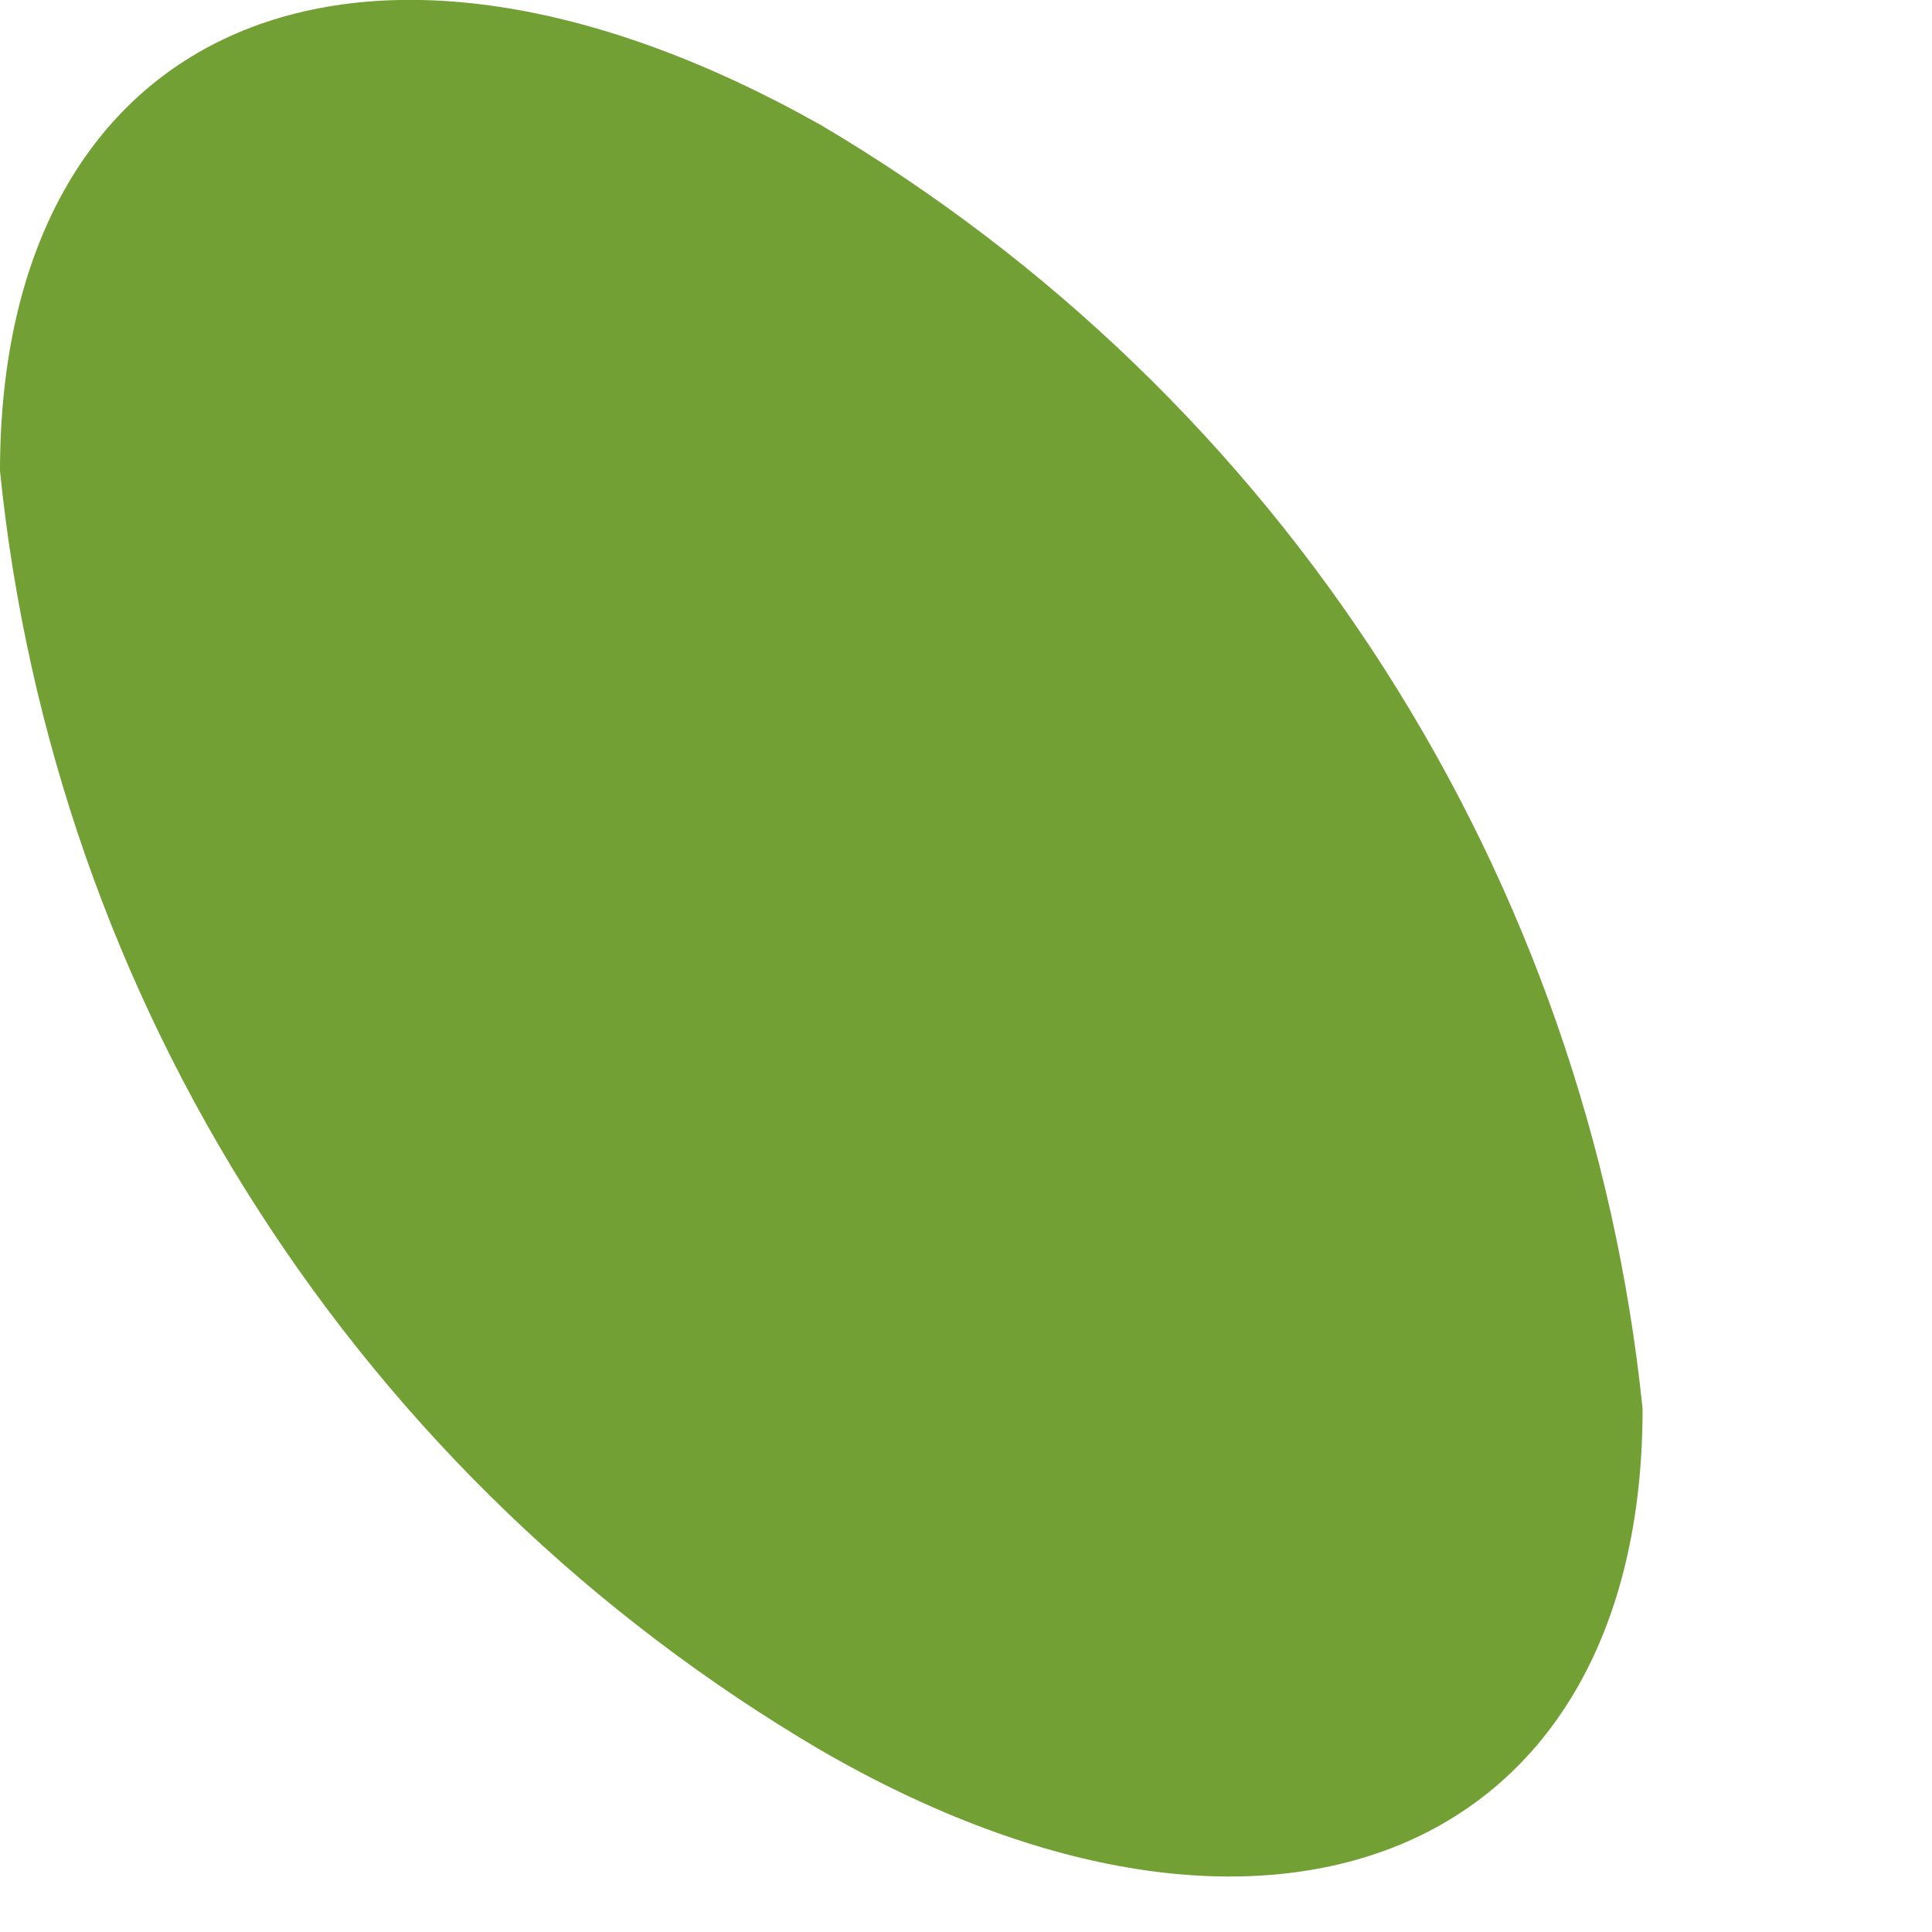 <?xml version="1.0" encoding="utf-8"?>
<svg xmlns="http://www.w3.org/2000/svg" fill="none" height="100%" overflow="visible" preserveAspectRatio="none" style="display: block;" viewBox="0 0 5 5" width="100%">
<path d="M0 1.219C0.069 1.899 0.297 2.554 0.667 3.129C1.036 3.704 1.536 4.184 2.125 4.53C3.284 5.2 4.251 4.806 4.251 3.646C4.181 2.964 3.952 2.308 3.583 1.731C3.214 1.154 2.714 0.672 2.125 0.324C0.935 -0.347 0 0.058 0 1.219Z" fill="#72A035" id="Vector"/>
</svg>